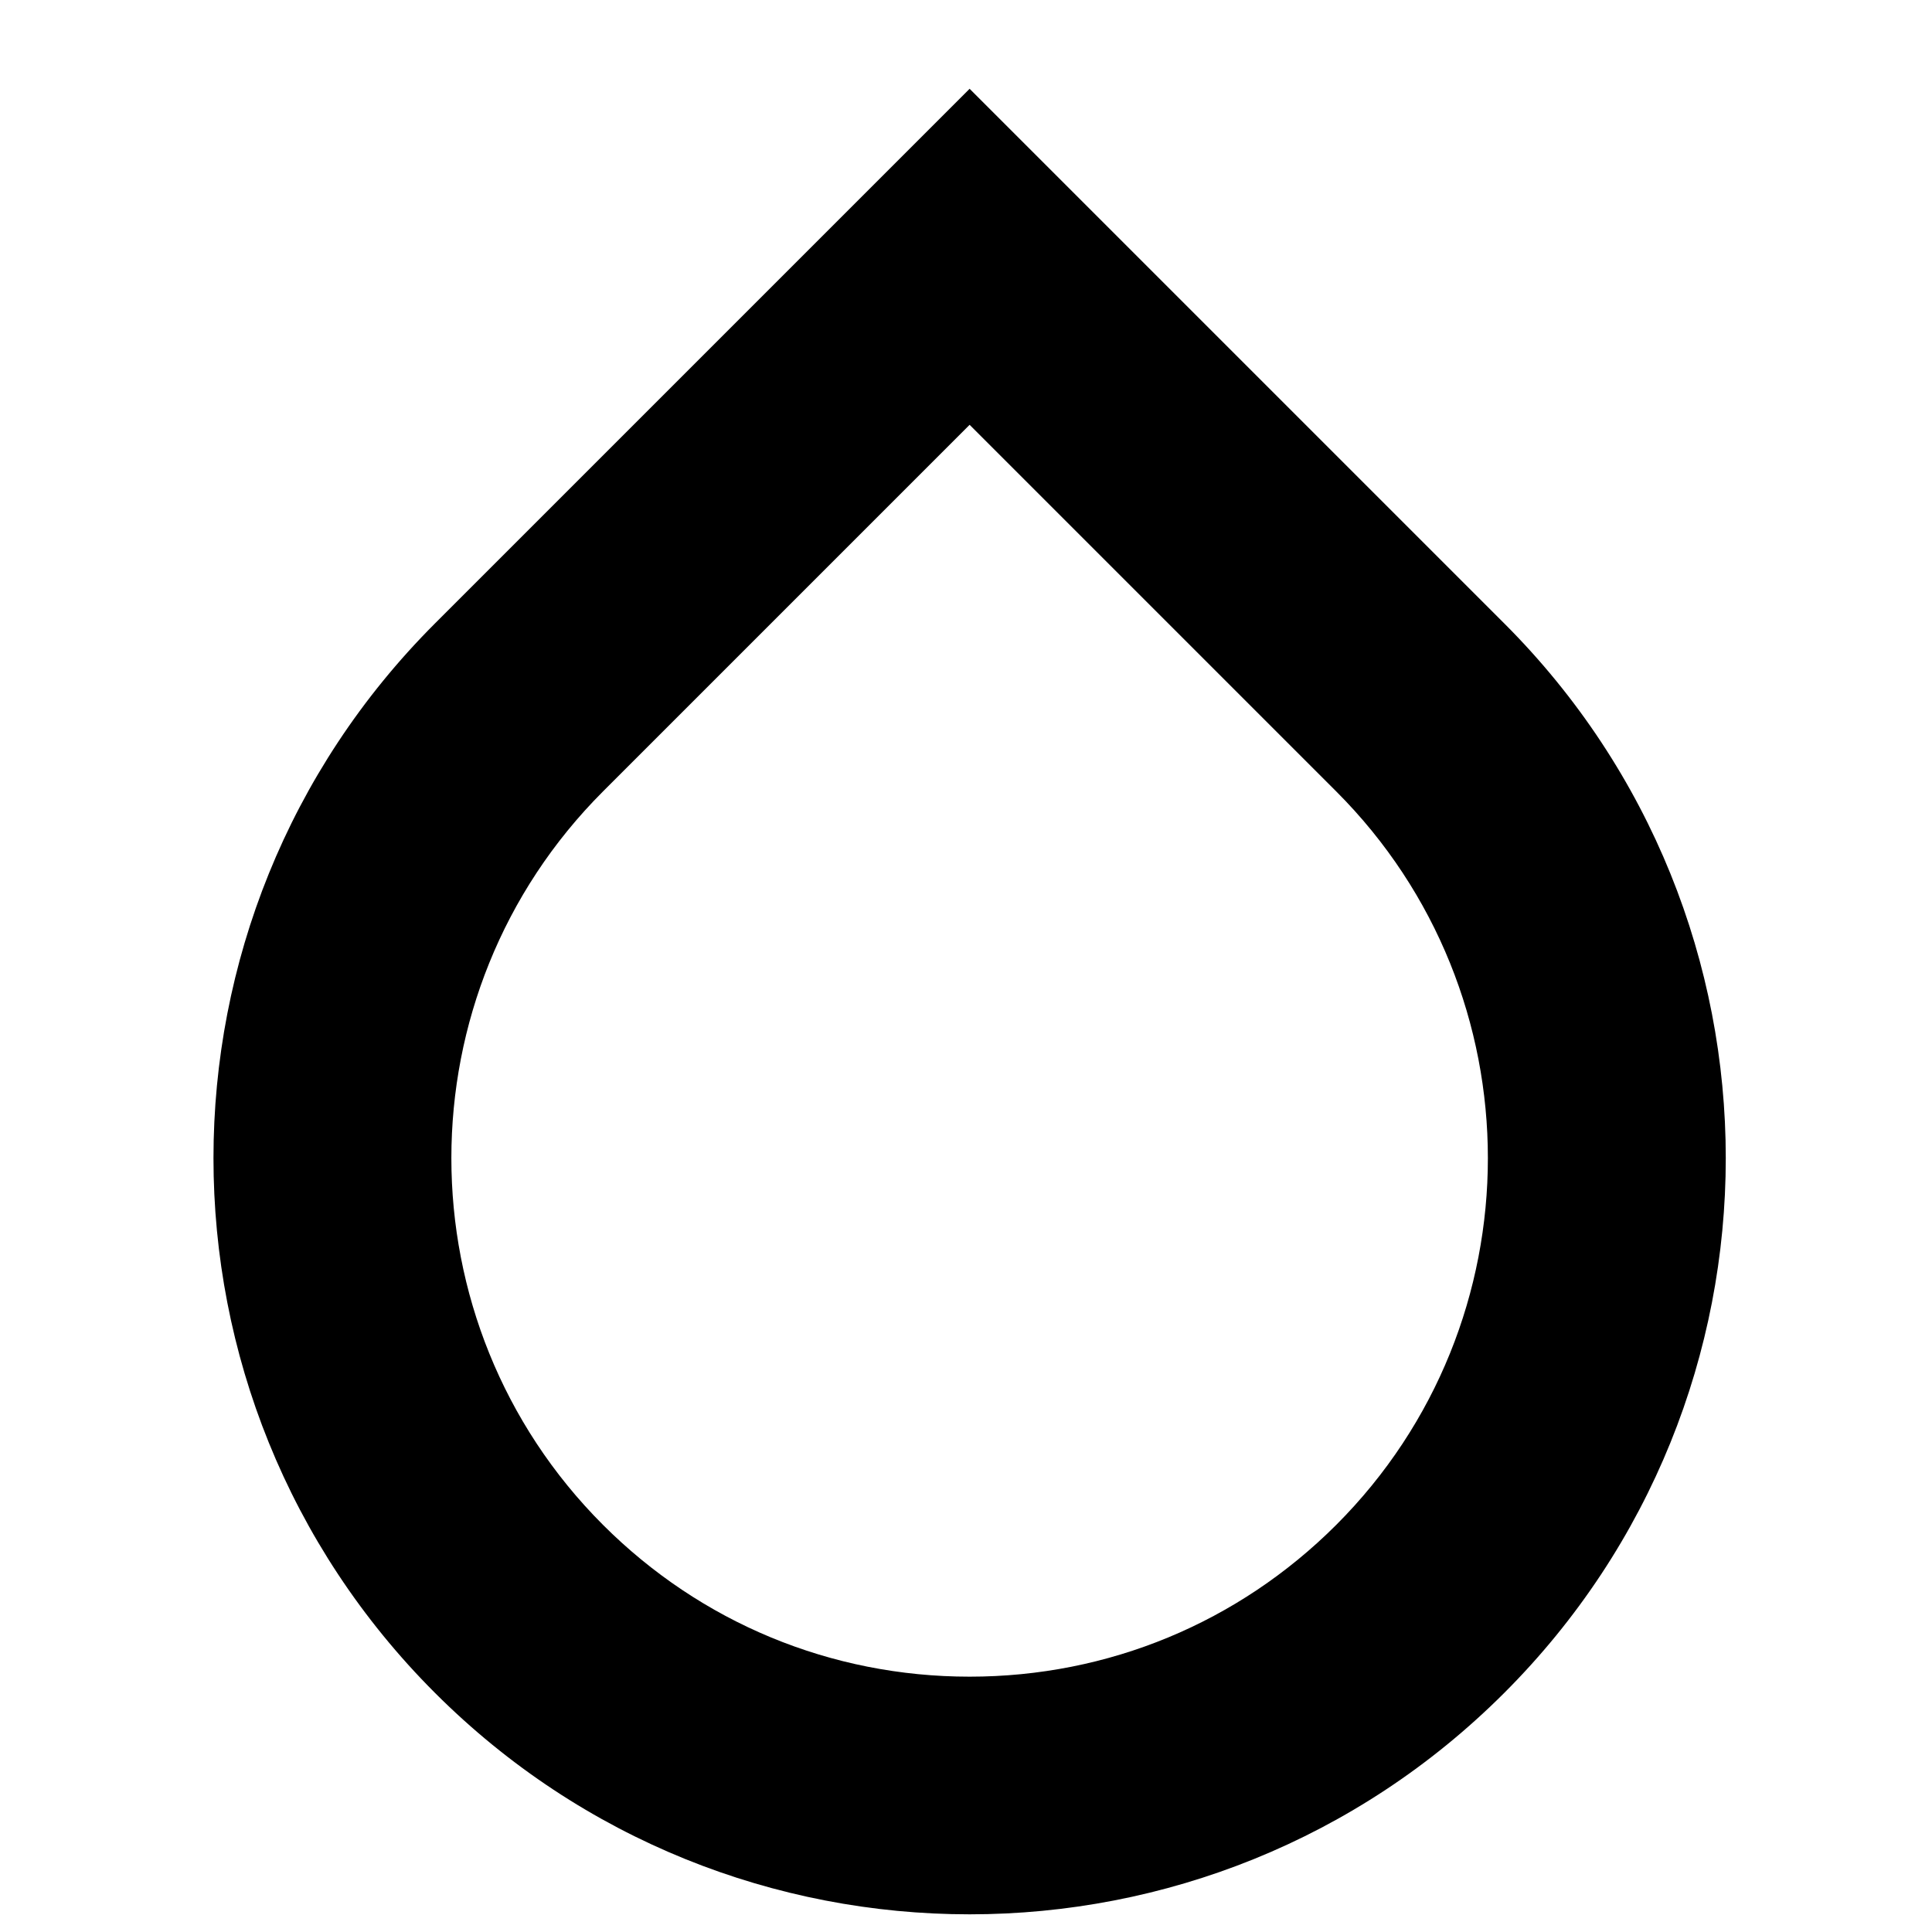 <?xml version="1.0" encoding="UTF-8"?>
<!-- Uploaded to: SVG Repo, www.svgrepo.com, Generator: SVG Repo Mixer Tools -->
<svg width="800px" height="800px" version="1.1" viewBox="144 144 512 512" xmlns="http://www.w3.org/2000/svg">
 <defs>
  <clipPath id="a">
   <path d="m200 167h402v484.9h-402z"/>
  </clipPath>
 </defs>
 <g clip-path="url(#a)">
  <path d="m400.96 167.53-141.7 141.7c-78.25 78.246-78.25 205.14 0 283.39 39.141 39.141 90.402 58.695 141.7 58.695 51.293 0 102.56-19.555 141.7-58.695 78.25-78.246 78.25-205.14 0-283.39zm0 89.051 97.172 97.172c53.562 53.59 53.562 140.75 0 194.34-25.945 25.945-60.457 40.242-97.172 40.242s-71.227-14.297-97.172-40.242c-53.562-53.594-53.562-140.75 0-194.34z" fill-rule="evenodd"/>
 </g>
</svg>